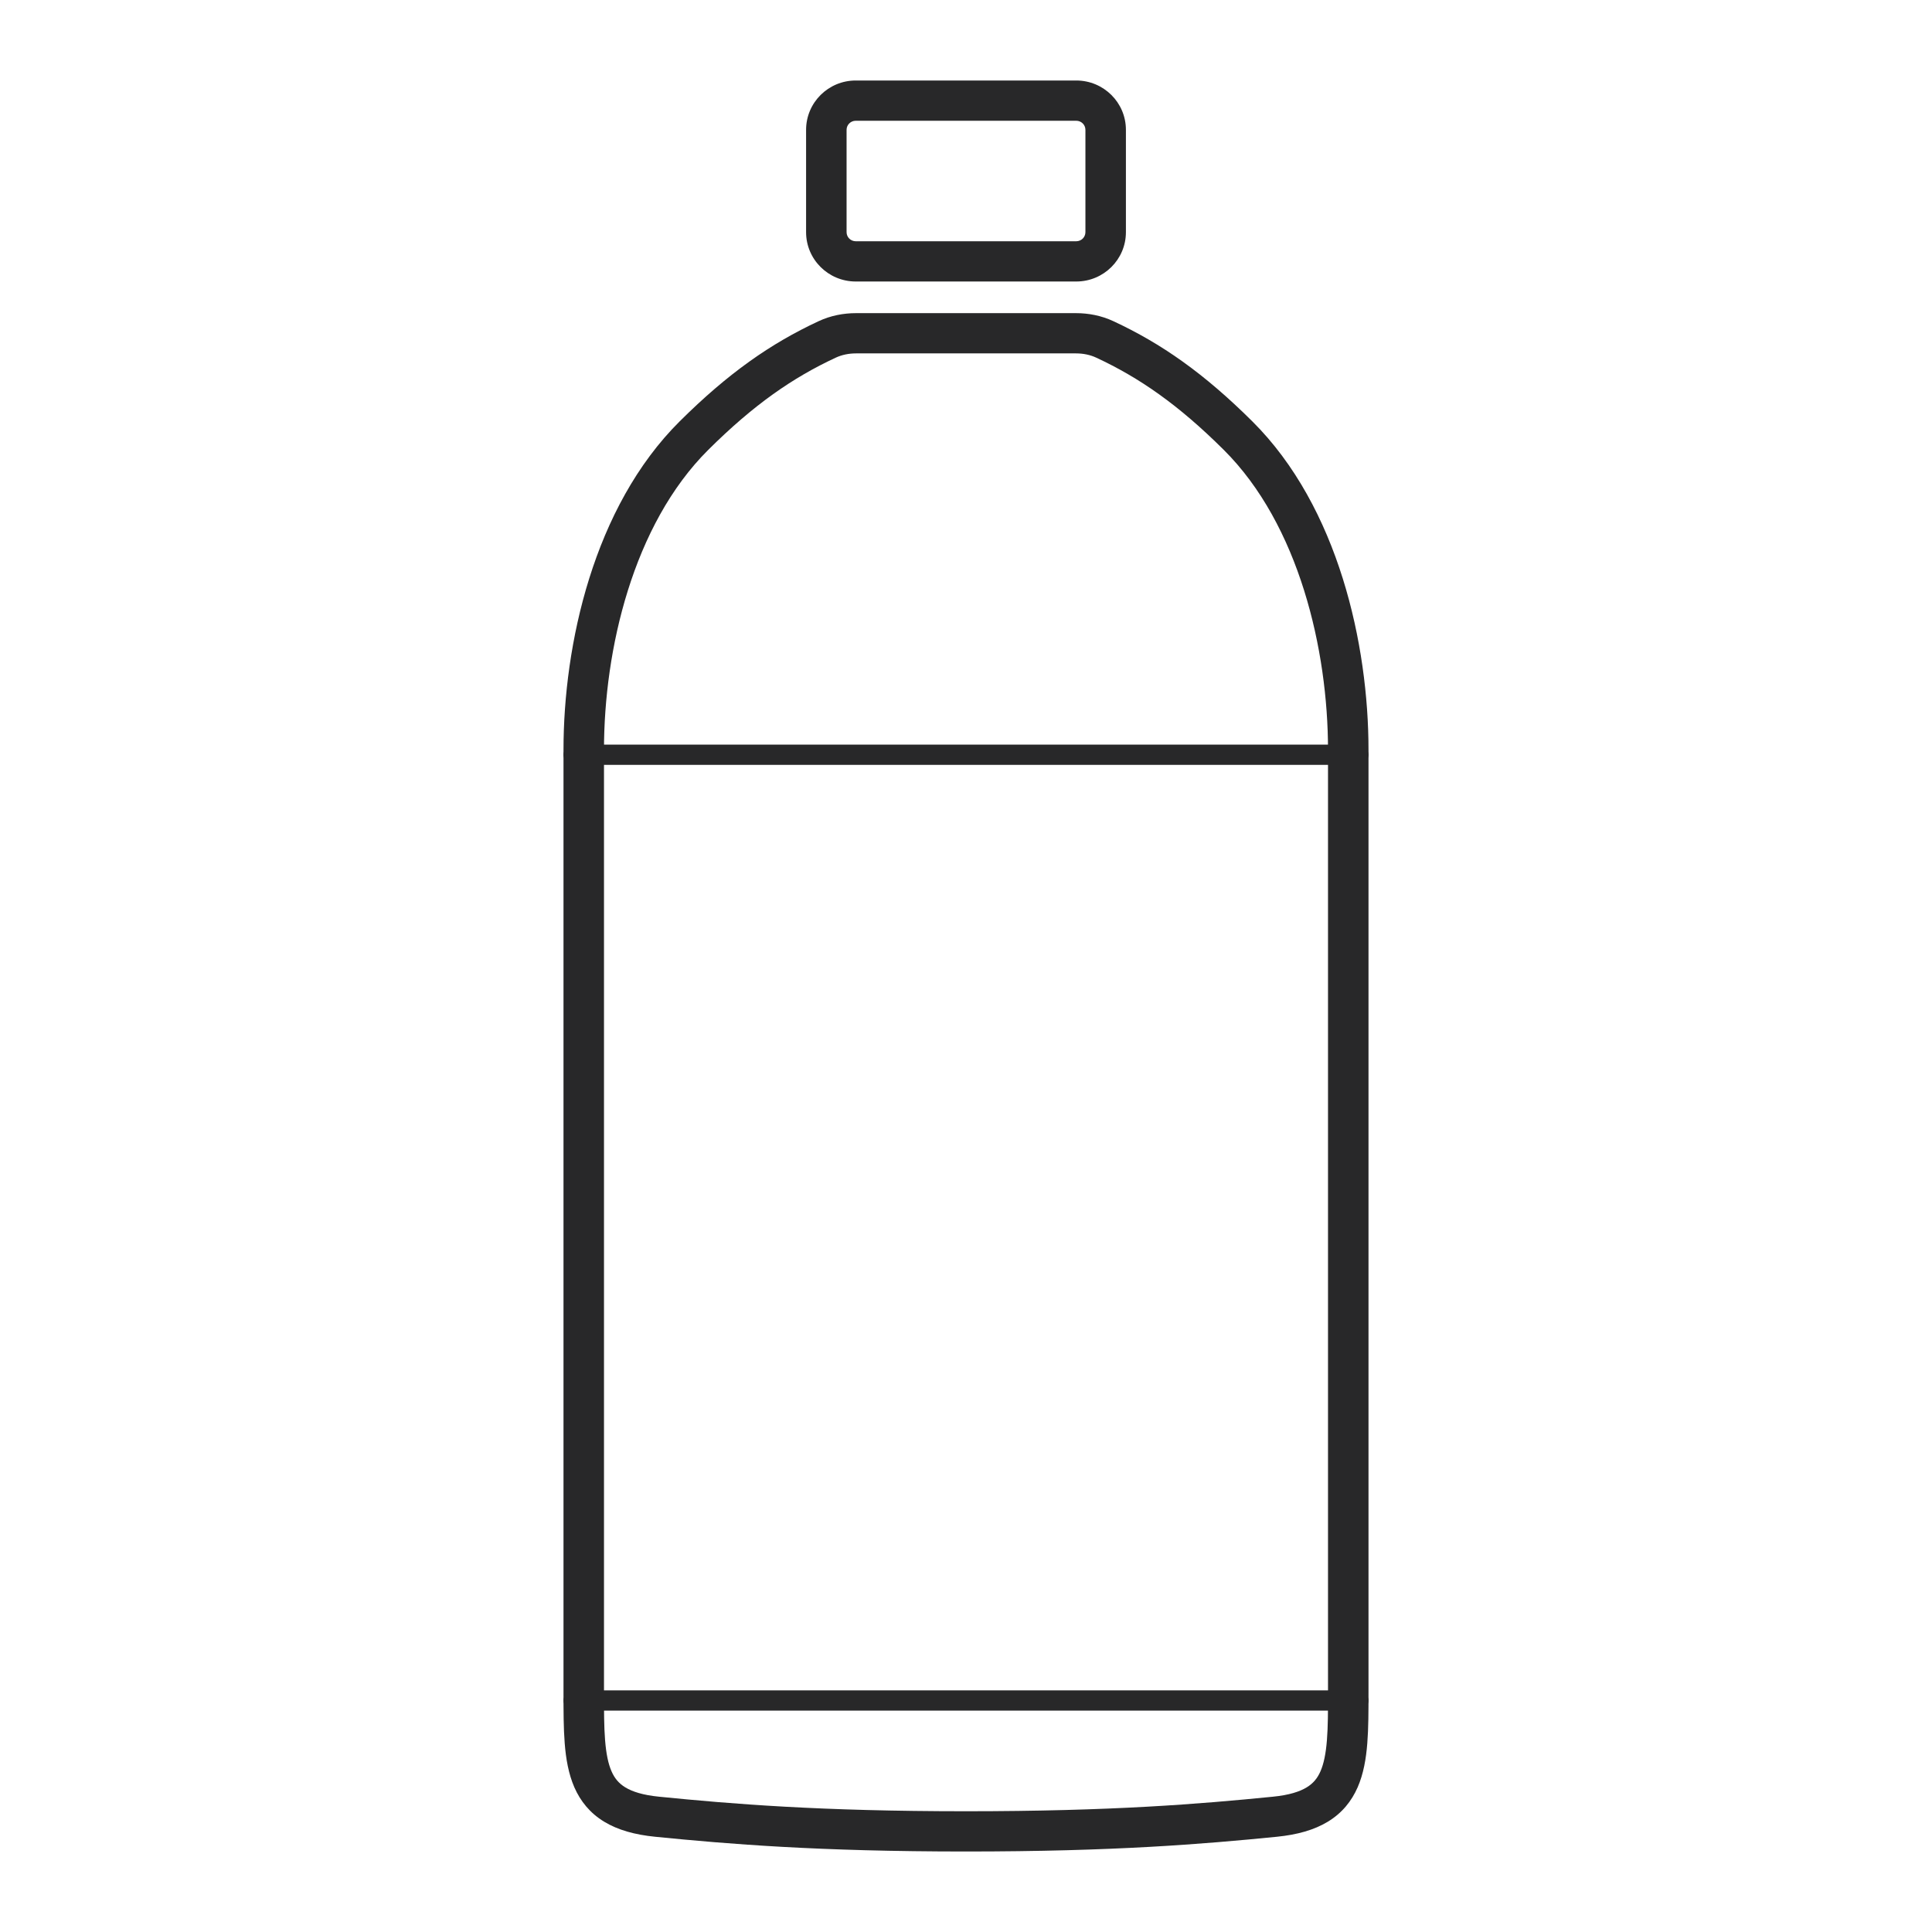 <svg width="48" height="48" viewBox="0 0 48 48" fill="none" xmlns="http://www.w3.org/2000/svg">
<path fill-rule="evenodd" clip-rule="evenodd" d="M21.261 3C21.135 3 21.033 3.101 21.033 3.226V5.768C21.033 5.893 21.135 5.994 21.261 5.994H26.739C26.865 5.994 26.967 5.893 26.967 5.768V3.226C26.967 3.101 26.865 3 26.739 3H21.261ZM20.027 3.226C20.027 2.549 20.579 2 21.261 2H26.739C27.421 2 27.973 2.549 27.973 3.226V5.768C27.973 6.445 27.421 6.994 26.739 6.994H21.261C20.579 6.994 20.027 6.445 20.027 5.768V3.226ZM21.27 8.78C21.088 8.78 20.916 8.815 20.766 8.885C19.691 9.385 18.726 10.054 17.598 11.175C15.725 13.037 15.006 16.147 15.006 18.629V42.05C15.006 42.51 15.006 42.897 15.033 43.234C15.06 43.571 15.111 43.82 15.193 44.007C15.269 44.182 15.375 44.309 15.536 44.407C15.707 44.511 15.968 44.599 16.379 44.639C18.193 44.82 20.368 45 24 45C27.632 45 29.807 44.82 31.621 44.639C32.032 44.599 32.293 44.511 32.464 44.407C32.625 44.309 32.731 44.182 32.807 44.007C32.889 43.82 32.94 43.571 32.967 43.234C32.994 42.897 32.994 42.51 32.994 42.05V18.629C32.994 16.147 32.275 13.037 30.402 11.175C29.274 10.054 28.309 9.385 27.234 8.885C27.084 8.815 26.912 8.78 26.73 8.78H21.27ZM20.34 7.979C20.638 7.84 20.958 7.78 21.27 7.78H26.73C27.042 7.78 27.362 7.84 27.66 7.979C28.856 8.535 29.915 9.277 31.113 10.468C33.258 12.6 34 16.027 34 18.629V42.064C34 42.507 34 42.932 33.97 43.312C33.94 43.696 33.876 44.071 33.73 44.406C33.578 44.752 33.342 45.046 32.989 45.26C32.646 45.468 32.223 45.584 31.721 45.634C29.882 45.817 27.673 46 24 46C20.327 46 18.118 45.817 16.279 45.634C15.777 45.584 15.354 45.468 15.011 45.26C14.658 45.046 14.422 44.752 14.27 44.406C14.124 44.071 14.06 43.696 14.03 43.312C14 42.932 14 42.507 14 42.064L14 18.629C14 16.027 14.742 12.6 16.887 10.468C18.085 9.277 19.144 8.535 20.34 7.979Z" fill="#282829"/>
<path fill-rule="evenodd" clip-rule="evenodd" d="M14 18.752C14 18.613 14.136 18.5 14.303 18.5H33.696C33.864 18.5 34 18.613 34 18.752C34 18.891 33.864 19.003 33.696 19.003H14.303C14.136 19.003 14 18.891 14 18.752ZM14 42.248C14 42.109 14.136 41.997 14.303 41.997H33.696C33.864 41.997 34 42.109 34 42.248C34 42.387 33.864 42.5 33.696 42.5H14.303C14.136 42.5 14 42.387 14 42.248Z" fill="#282829"/>
</svg>
